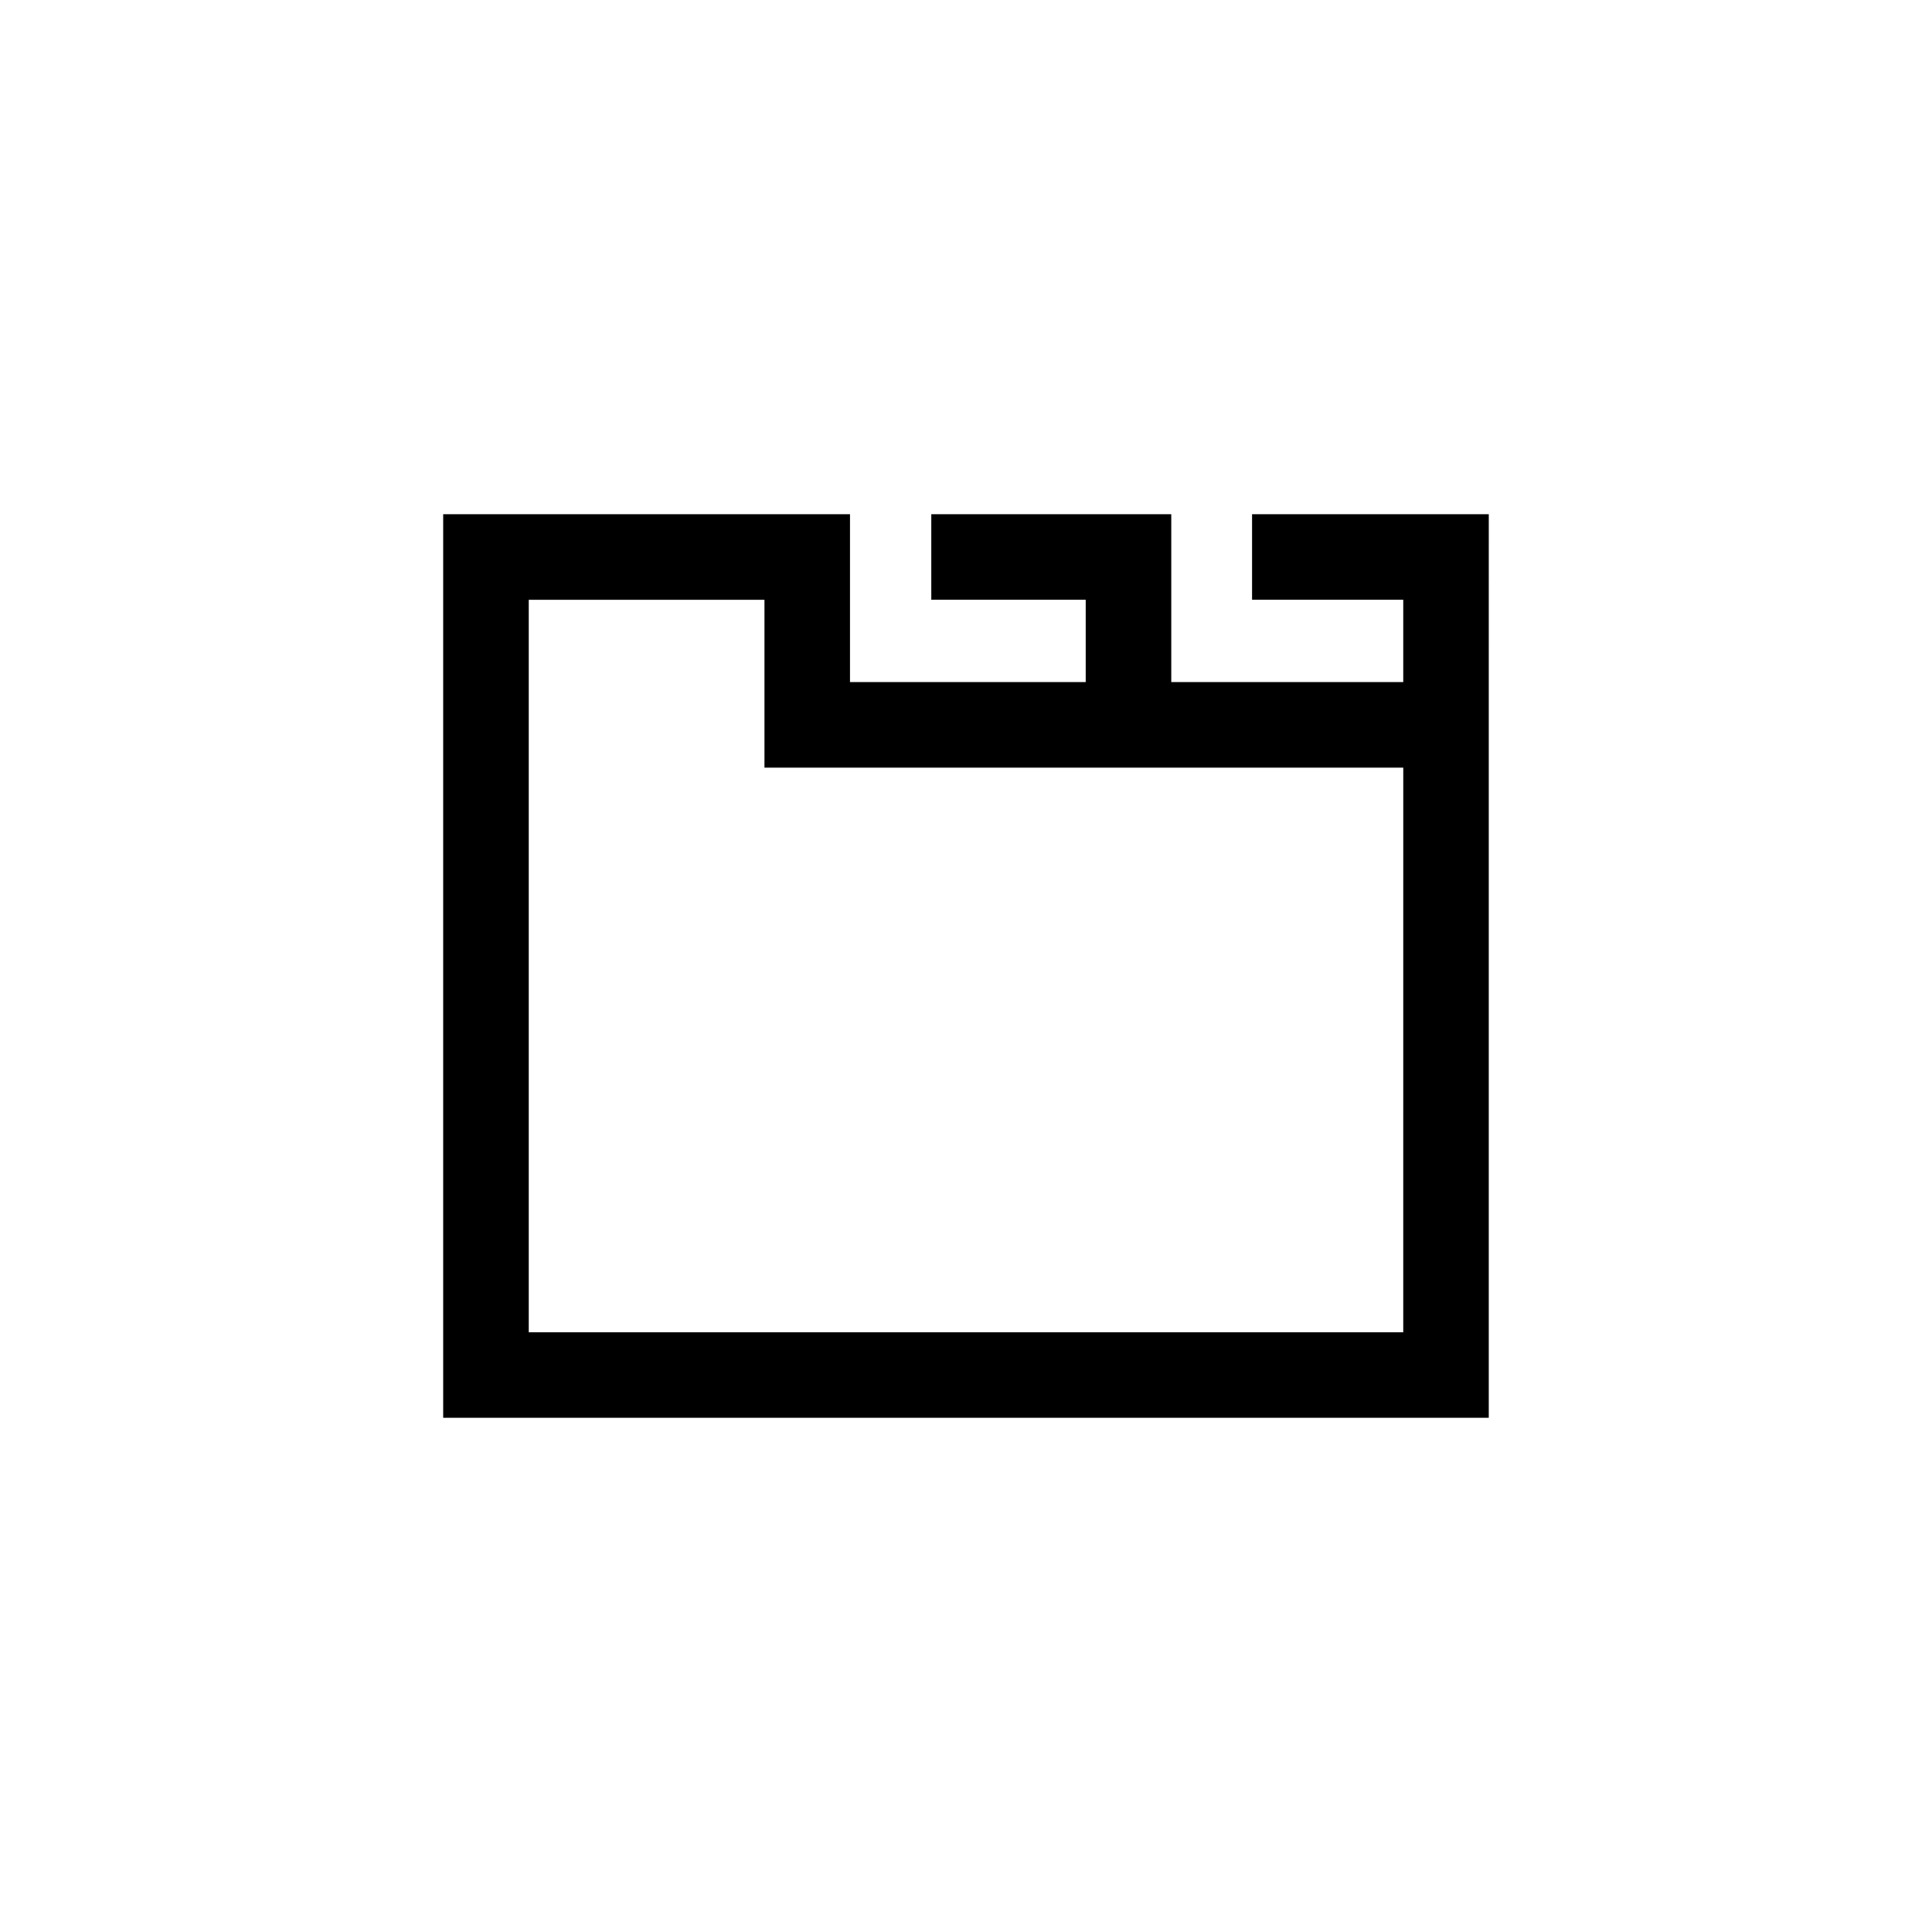 <?xml version="1.0" encoding="UTF-8"?>
<!-- Uploaded to: ICON Repo, www.svgrepo.com, Generator: ICON Repo Mixer Tools -->
<svg fill="#000000" width="800px" height="800px" version="1.1" viewBox="144 144 512 512" xmlns="http://www.w3.org/2000/svg">
 <path d="m475.81 280.27v22.672h40.066v21.809h-61.477v-44.48h-63.598v22.672h40.926v21.809l-62.469 0.004v-44.484h-107.81v239.46h277.09v-194.97l0.004-44.484zm40.066 216.79h-231.75v-194.11h62.465v44.48h169.29z"/>
</svg>